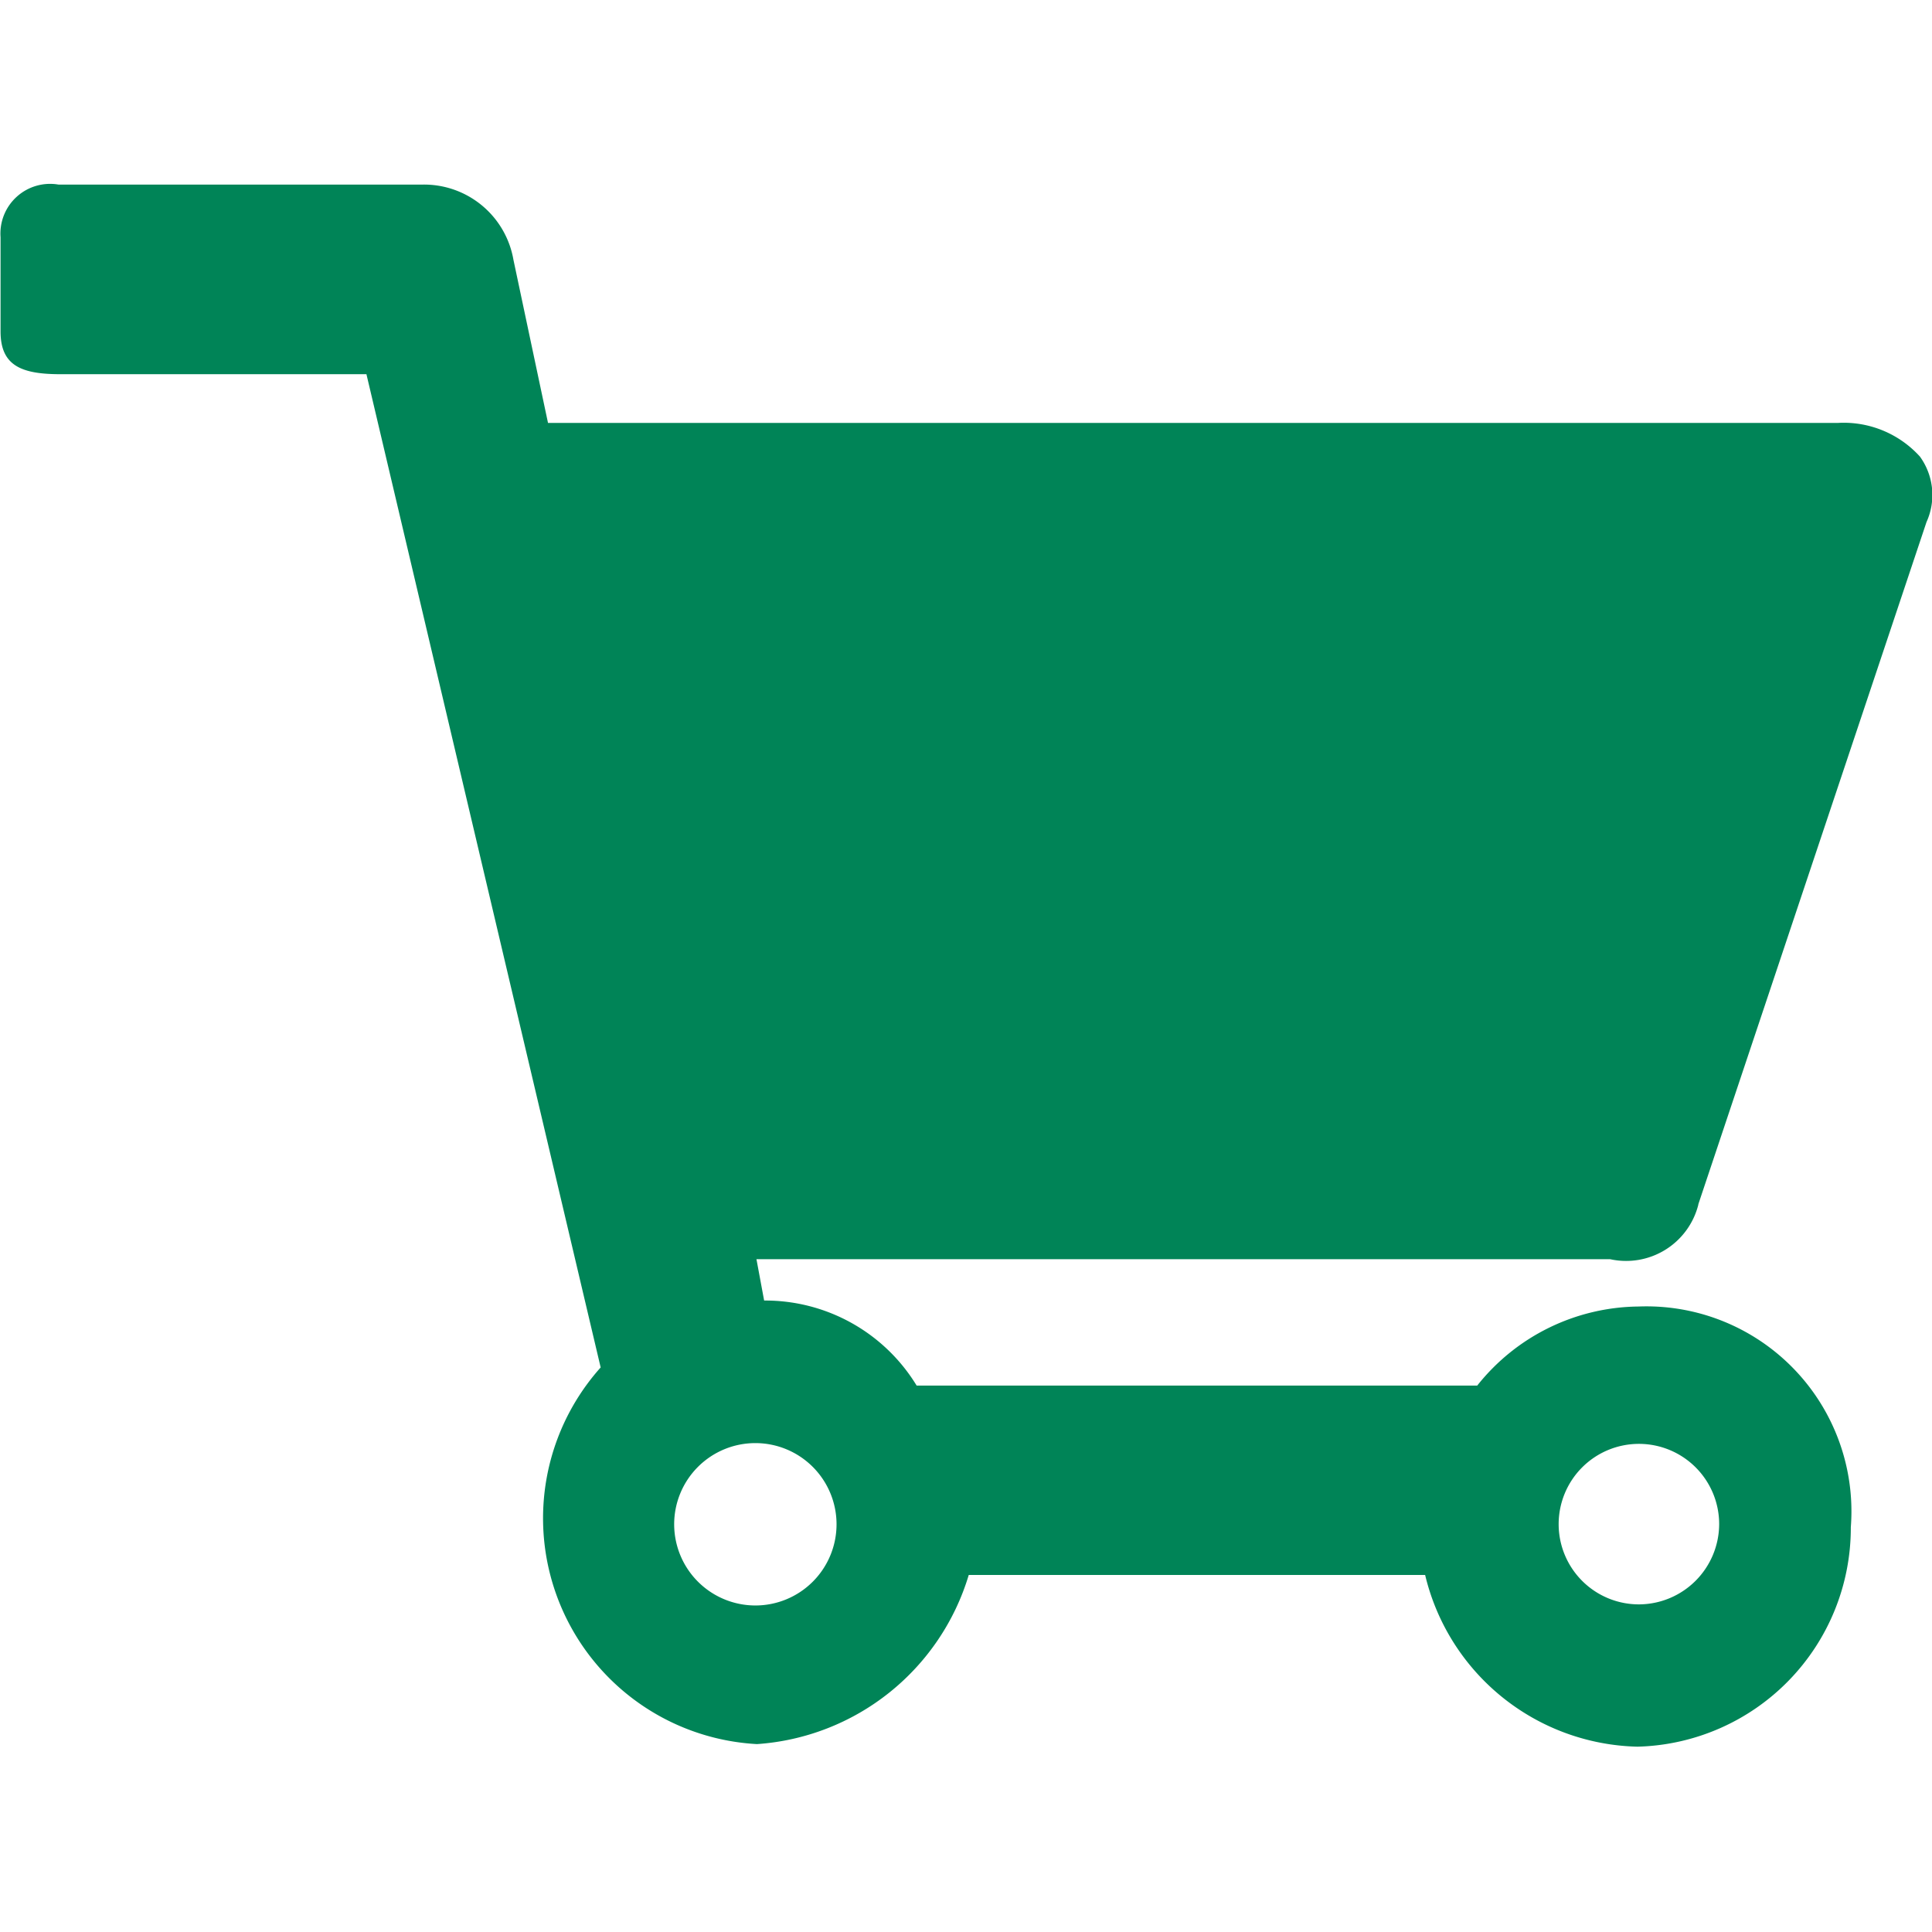 <?xml version="1.0" encoding="UTF-8"?> <svg xmlns="http://www.w3.org/2000/svg" width="50px" height="50px" viewBox="0 0 35.22 28.469"><defs><style> .cls-1 { fill: #008457; fill-rule: evenodd; } </style></defs><path id="Forma_1" data-name="Forma 1" class="cls-1" d="M1186.8,675.86l4.16-12.438a1.194,1.194,0,0,0-.12-1.193,1.874,1.874,0,0,0-1.49-.614l-23.52,0-0.63-2.973a1.654,1.654,0,0,0-1.68-1.371h-6.61a0.906,0.906,0,0,0-1.06.96v1.716c0,0.619.37,0.78,1.09,0.78h5.58l4.27,18.107a4.123,4.123,0,0,0,2.85,6.866,4.34,4.34,0,0,0,3.86-3.083h8.32a4.076,4.076,0,0,0,3.87,3.13,3.991,3.991,0,0,0,3.89-4,3.737,3.737,0,0,0-3.87-4.024,3.8,3.8,0,0,0-2.94,1.441h-10.22a3.232,3.232,0,0,0-2.78-1.55l-0.14-.754h15.56a1.358,1.358,0,0,0,1.61-.992h0Zm-18.67,5.832a1.48,1.48,0,1,1,1.48,1.481A1.481,1.481,0,0,1,1168.13,681.692Zm17.59,1.461a1.463,1.463,0,1,1,1.46-1.463A1.468,1.468,0,0,1,1185.72,683.153Z" transform="translate(-1155.84 -657.281)"></path></svg> 